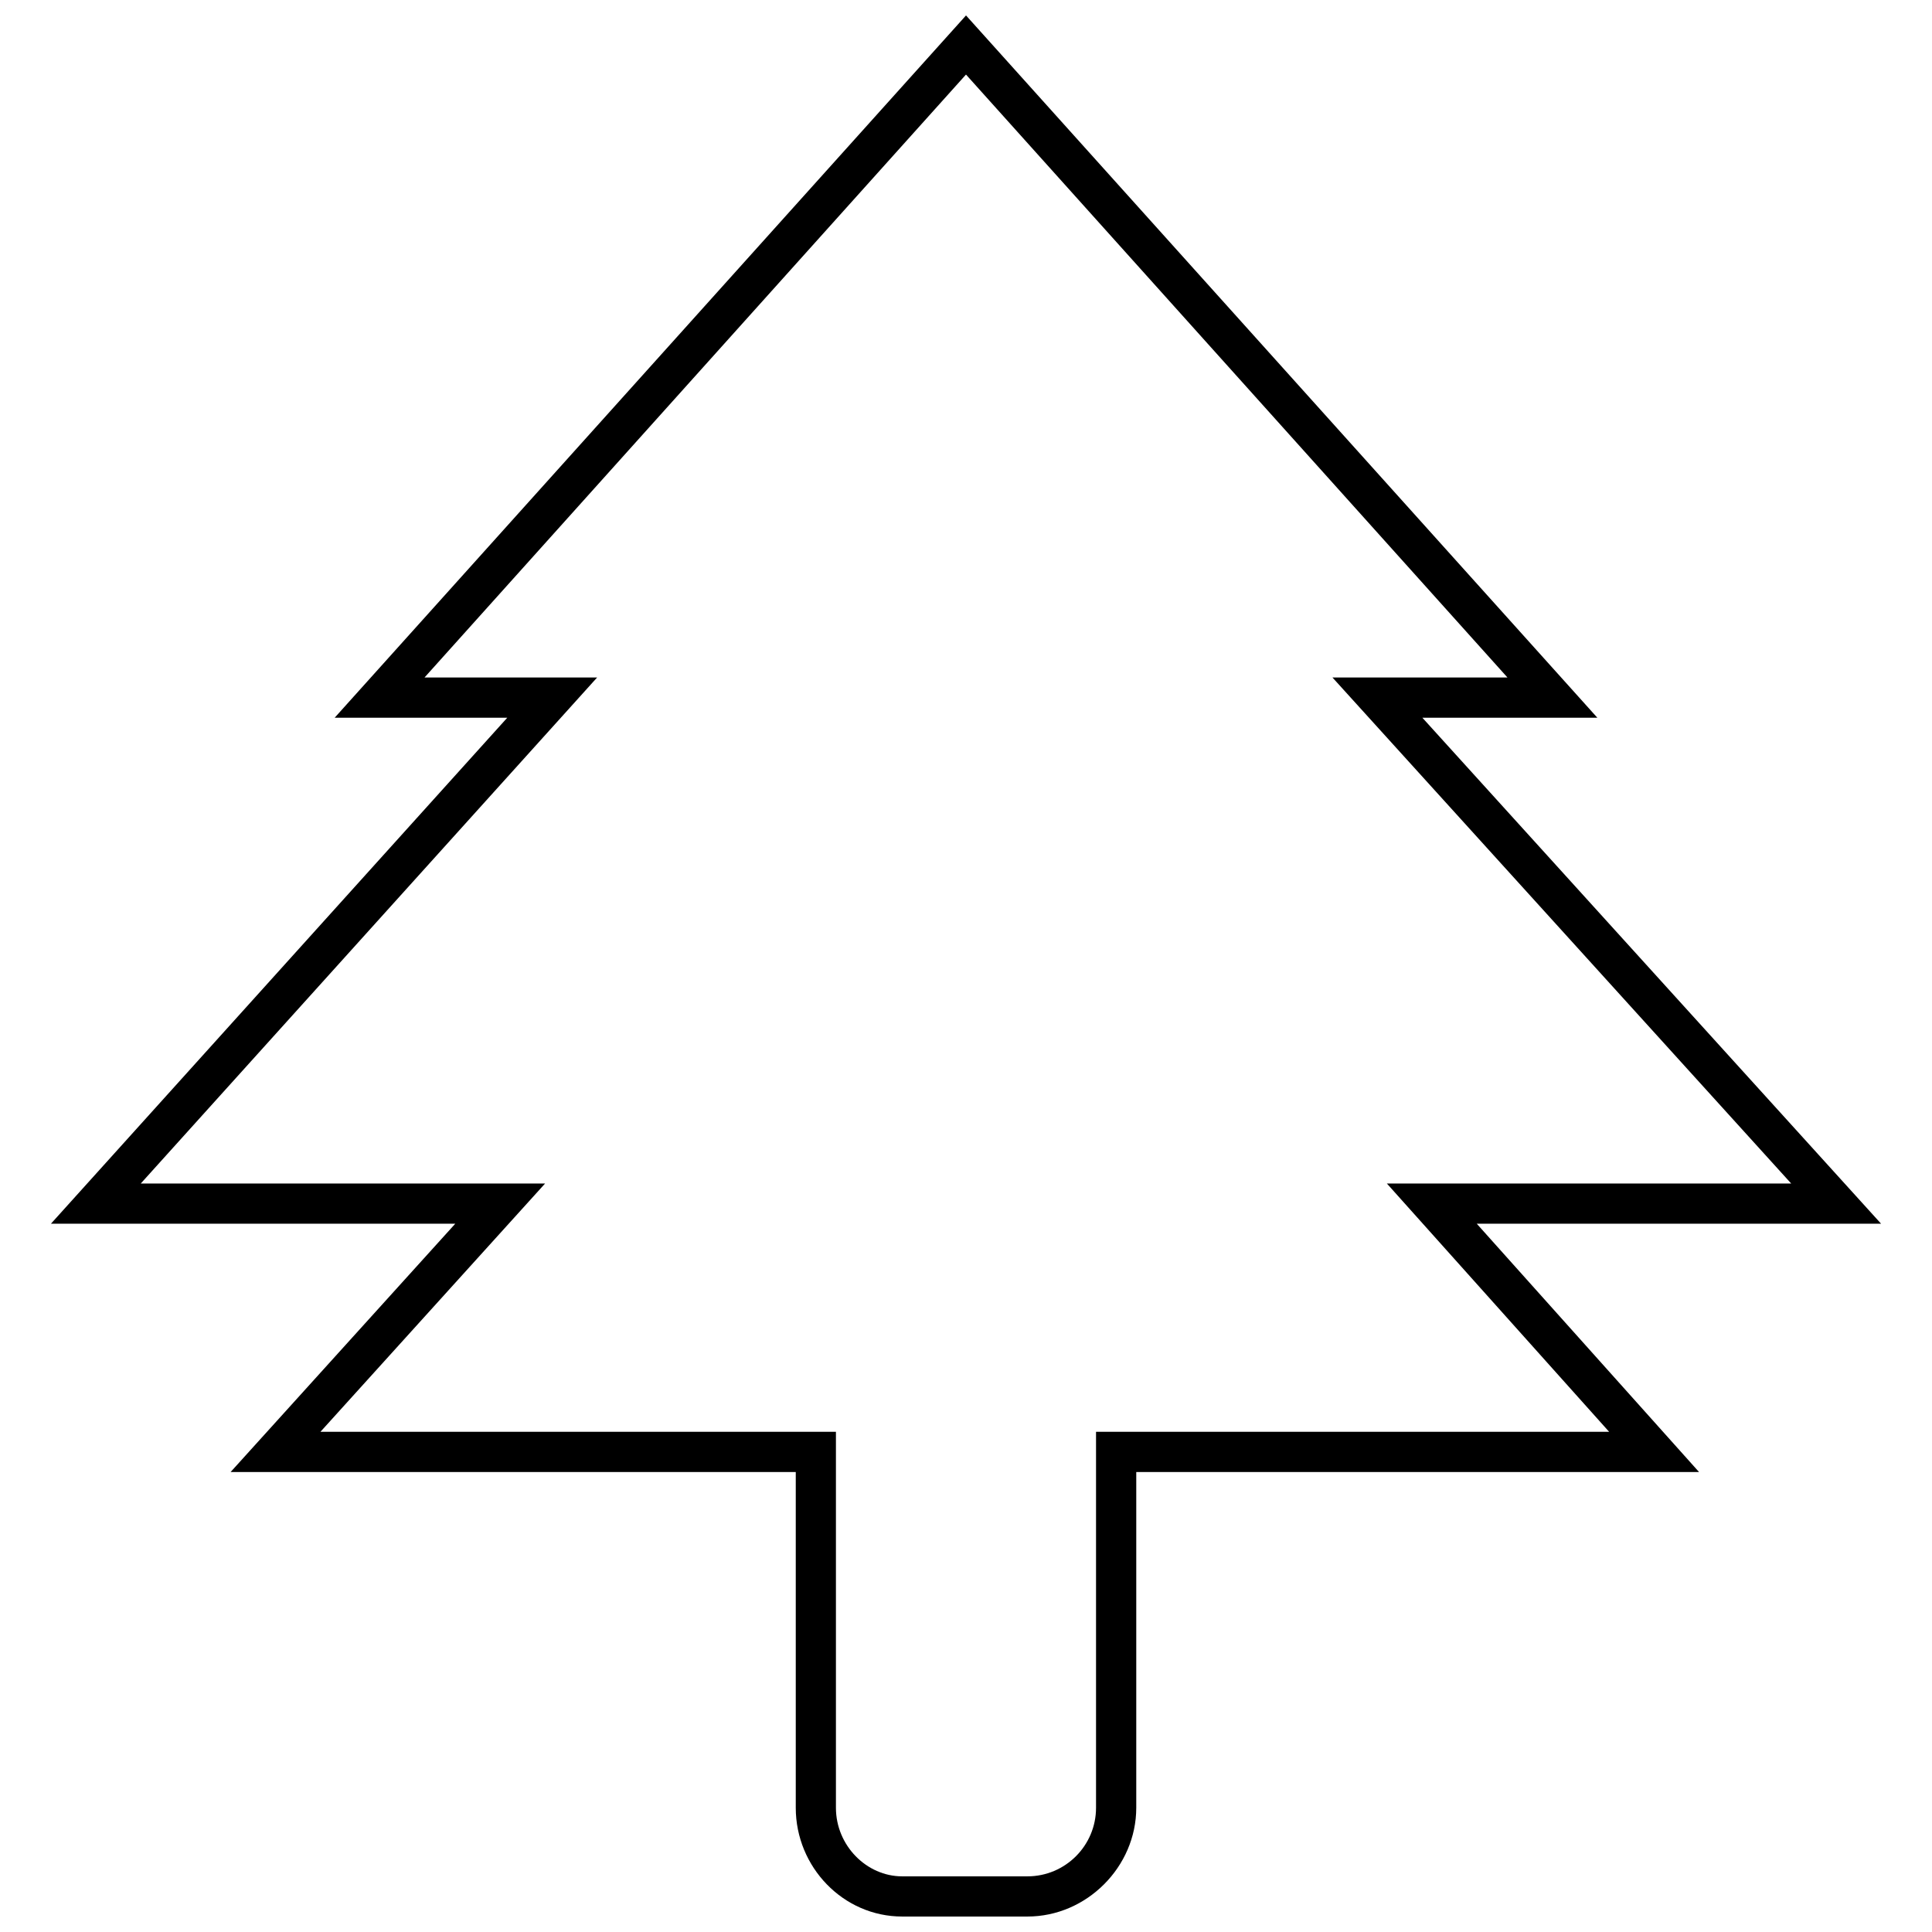 <?xml version="1.0" encoding="UTF-8"?>
<!-- Uploaded to: SVG Repo, www.svgrepo.com, Generator: SVG Repo Mixer Tools -->
<svg width="800px" height="800px" version="1.1" viewBox="144 144 512 512" xmlns="http://www.w3.org/2000/svg">
 <defs>
  <clipPath id="a">
   <path d="m157 148.09h486v503.81h-486z"/>
  </clipPath>
 </defs>
 <g clip-path="url(#a)">
  <path d="m567.31 334.2h-46.371l121.57 134.1h-107.15l58.902 65.797h-149.14v88.98c0 15.664-13.16 28.824-28.824 28.824h-33.211c-15.664 0-28.199-13.16-28.199-28.824v-88.98h-149.77l59.531-65.797h-107.15l120.94-134.1h-45.742l167.31-186.11zm-23.812-10.652-143.5-159.79-143.5 159.79h45.742l-120.94 134.1h107.15l-59.531 65.797h136.61v99.633c0 10.027 8.145 18.172 17.547 18.172h33.211c10.027 0 18.172-8.145 18.172-18.172v-99.633h135.98l-58.902-65.797h107.15l-121.57-134.1z"/>
 </g>
</svg>